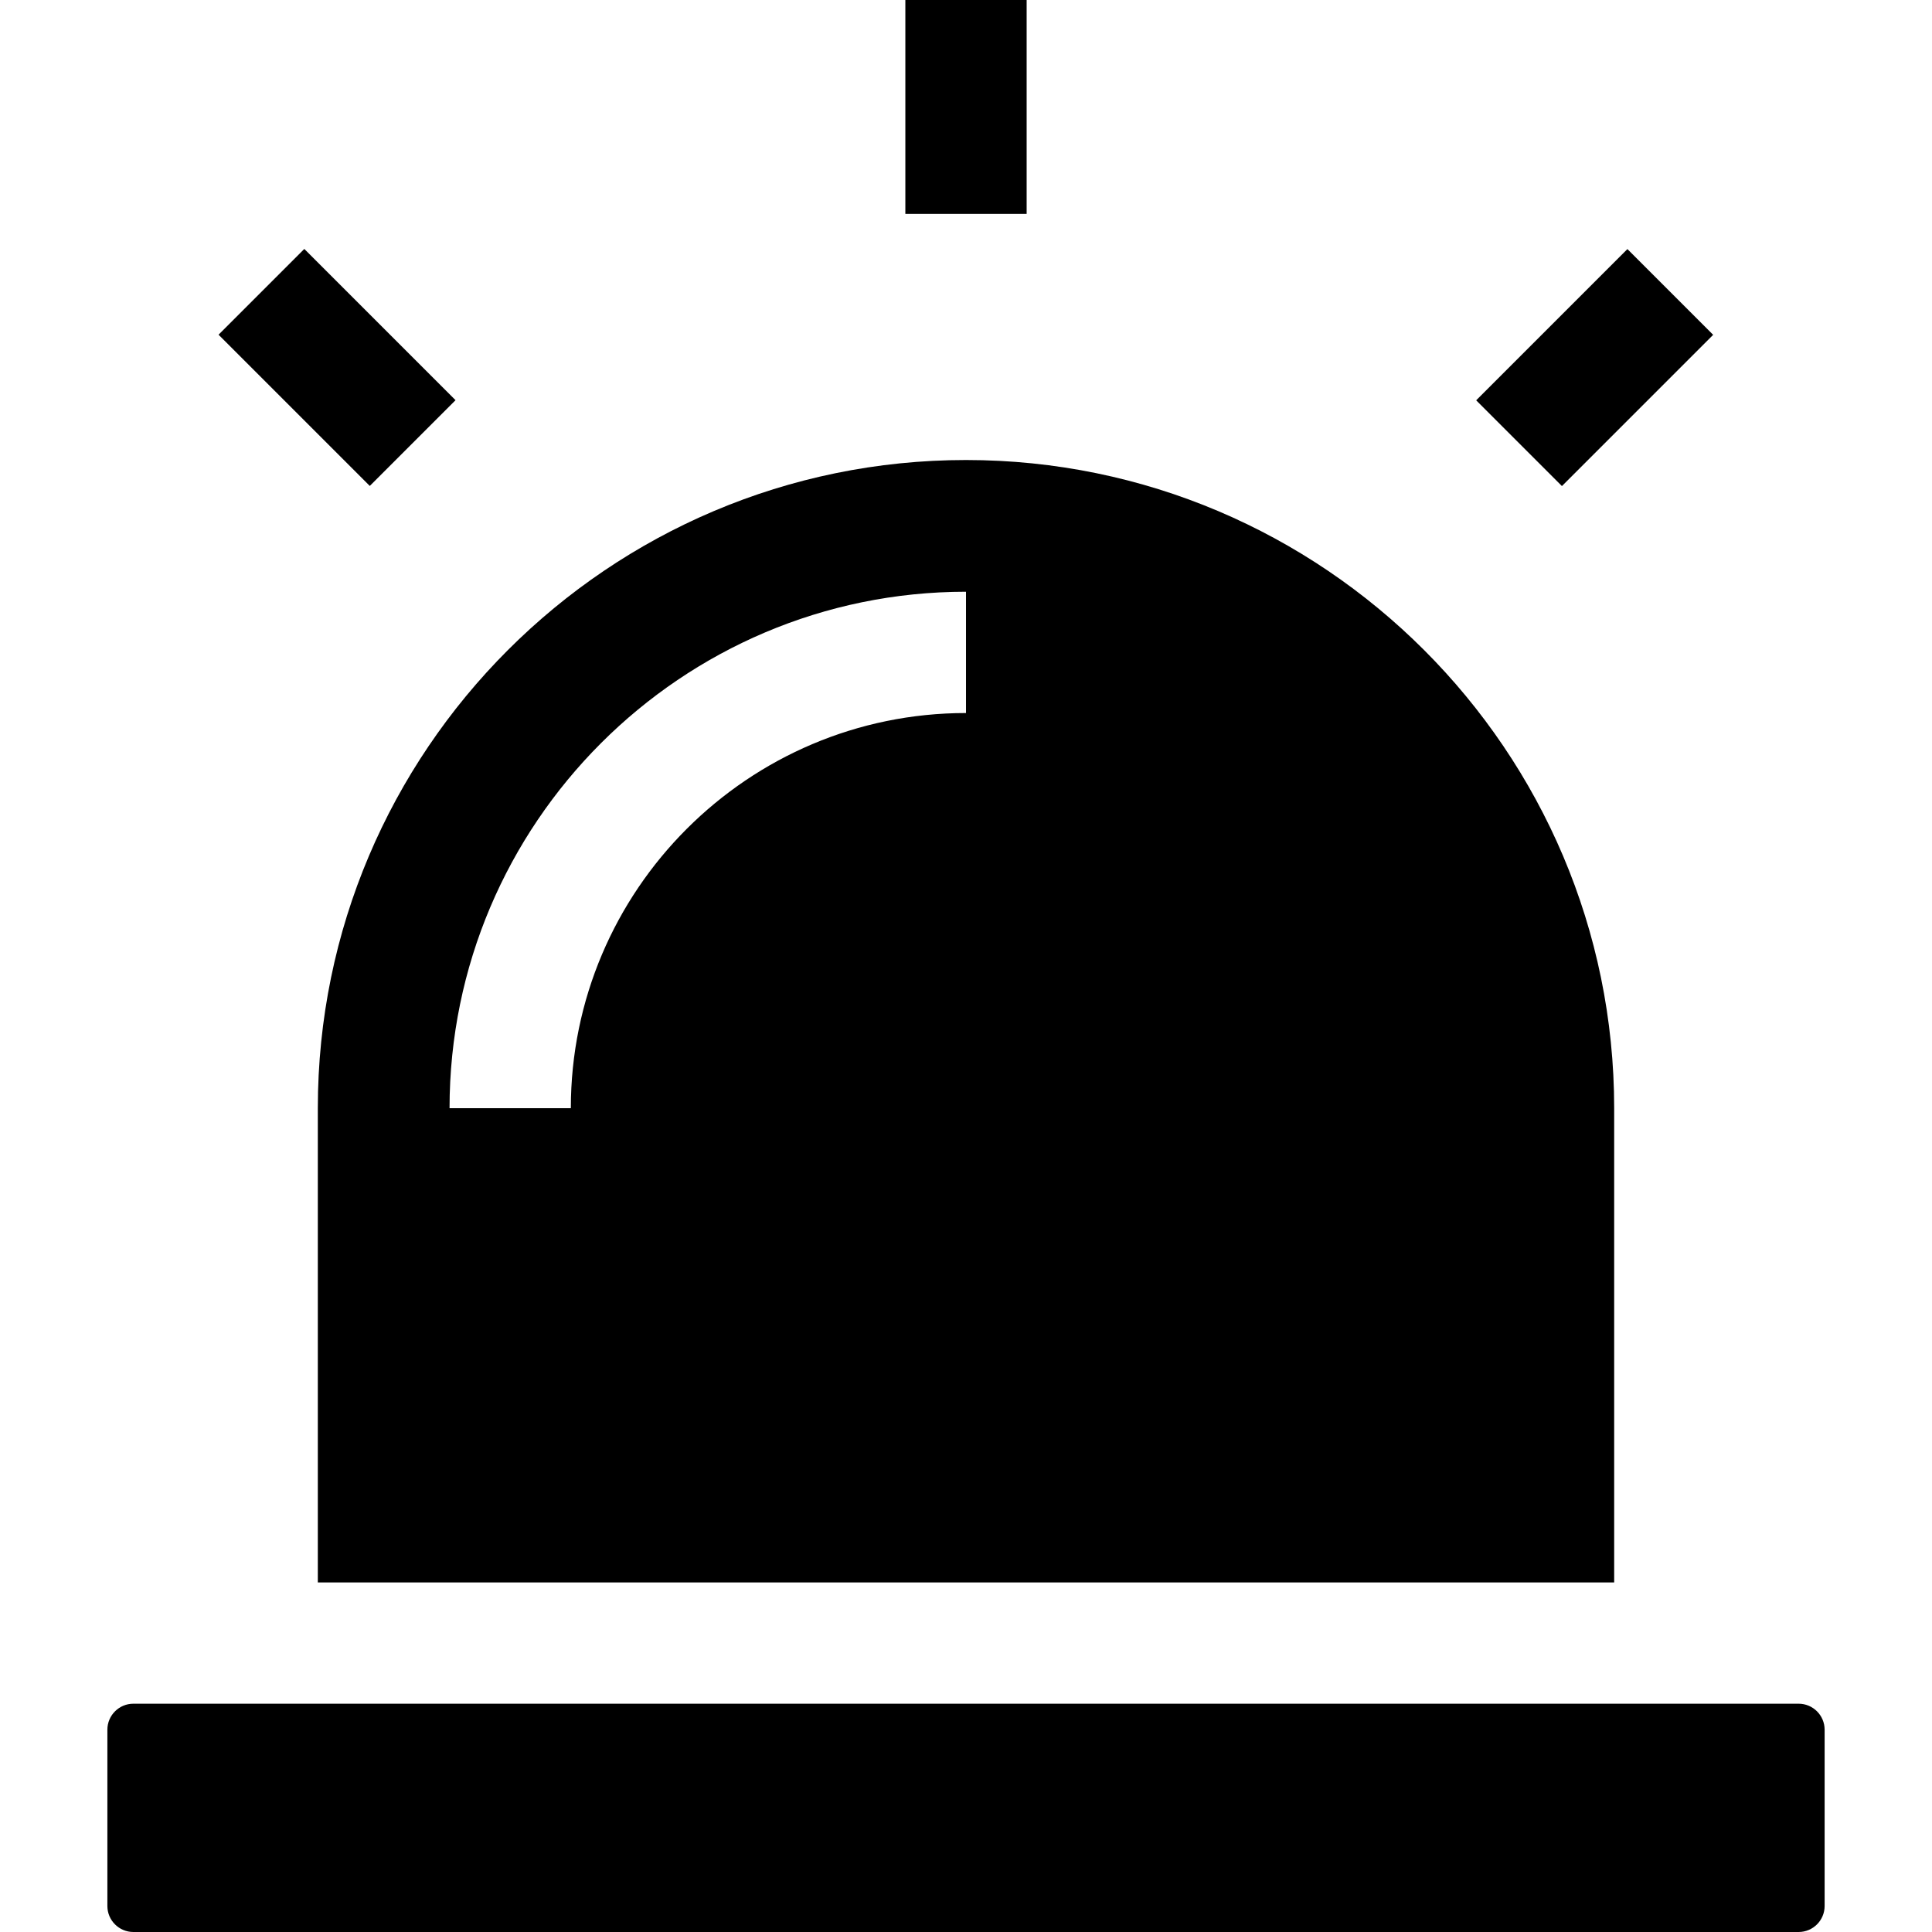 <svg xmlns="http://www.w3.org/2000/svg" id="Layer_1" height="512" viewBox="0 0 468 468" width="512"><g><g><path d="m32.307 412.7c-3.472 0-6.296 2.824-6.296 6.296v42.708c0 3.472 2.824 6.296 6.296 6.296h403.386c3.472 0 6.296-2.824 6.296-6.296v-42.708c0-3.472-2.824-6.296-6.296-6.296z"></path><path d="m234 111.432c-86.577 0-157.012 70.436-157.012 157.012v114.875h314.023v-114.875c.001-86.577-70.434-157.012-157.011-157.012zm0 61.288c-52.782 0-95.723 42.941-95.723 95.724h-29.381c0-68.983 56.122-125.105 125.105-125.105v29.381z"></path></g><g><g><path d="m219.309 0h29.381v51.817h-29.381z"></path></g><g><path d="m66.973 63.1h29.381v51.817h-29.381z" transform="matrix(.707 -.707 .707 .707 -39.02 83.815)"></path></g><g><path d="m360.428 74.318h51.817v29.381h-51.817z" transform="matrix(.707 -.707 .707 .707 50.217 299.251)"></path></g></g></g></svg>